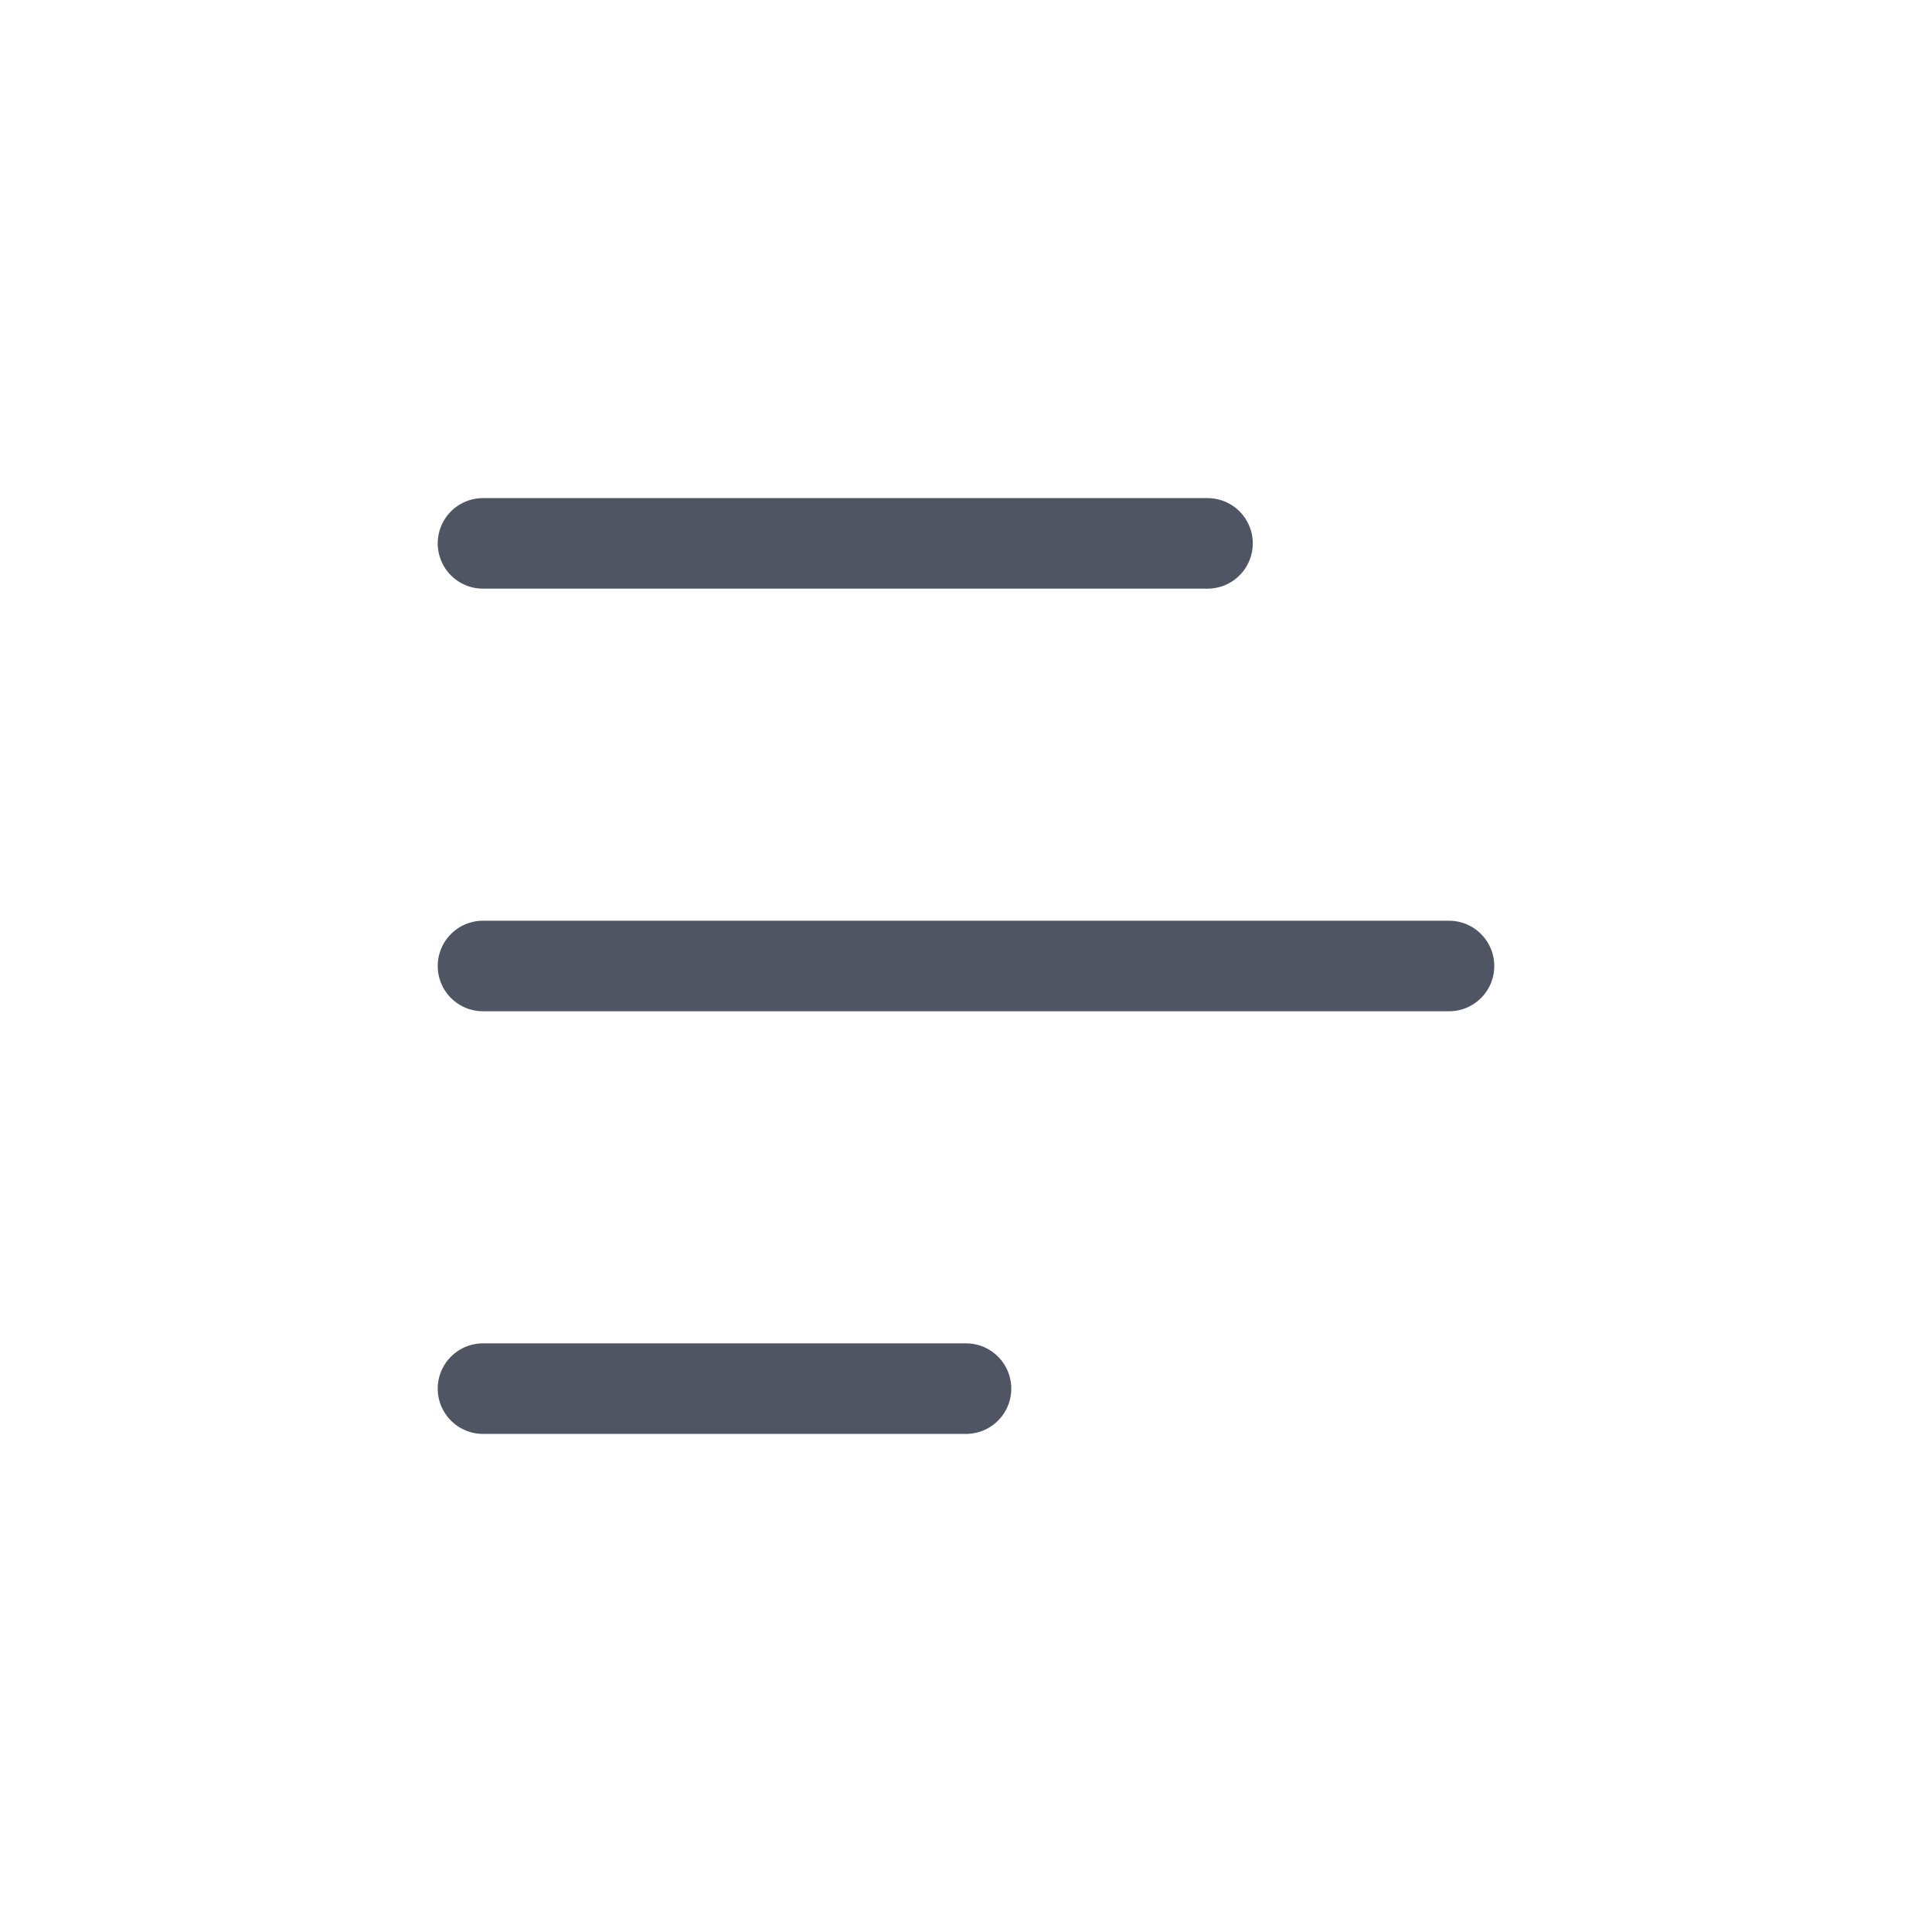 <svg width="24" height="24" viewBox="0 0 24 24" fill="none" xmlns="http://www.w3.org/2000/svg">
<path d="M6 6.75H15" stroke="#4F5563" stroke-width="1.125" stroke-linecap="round" stroke-linejoin="round"/>
<path d="M6 12H18" stroke="#4F5563" stroke-width="1.125" stroke-linecap="round" stroke-linejoin="round"/>
<path d="M6 17.25H12" stroke="#4F5563" stroke-width="1.125" stroke-linecap="round" stroke-linejoin="round"/>
</svg>
